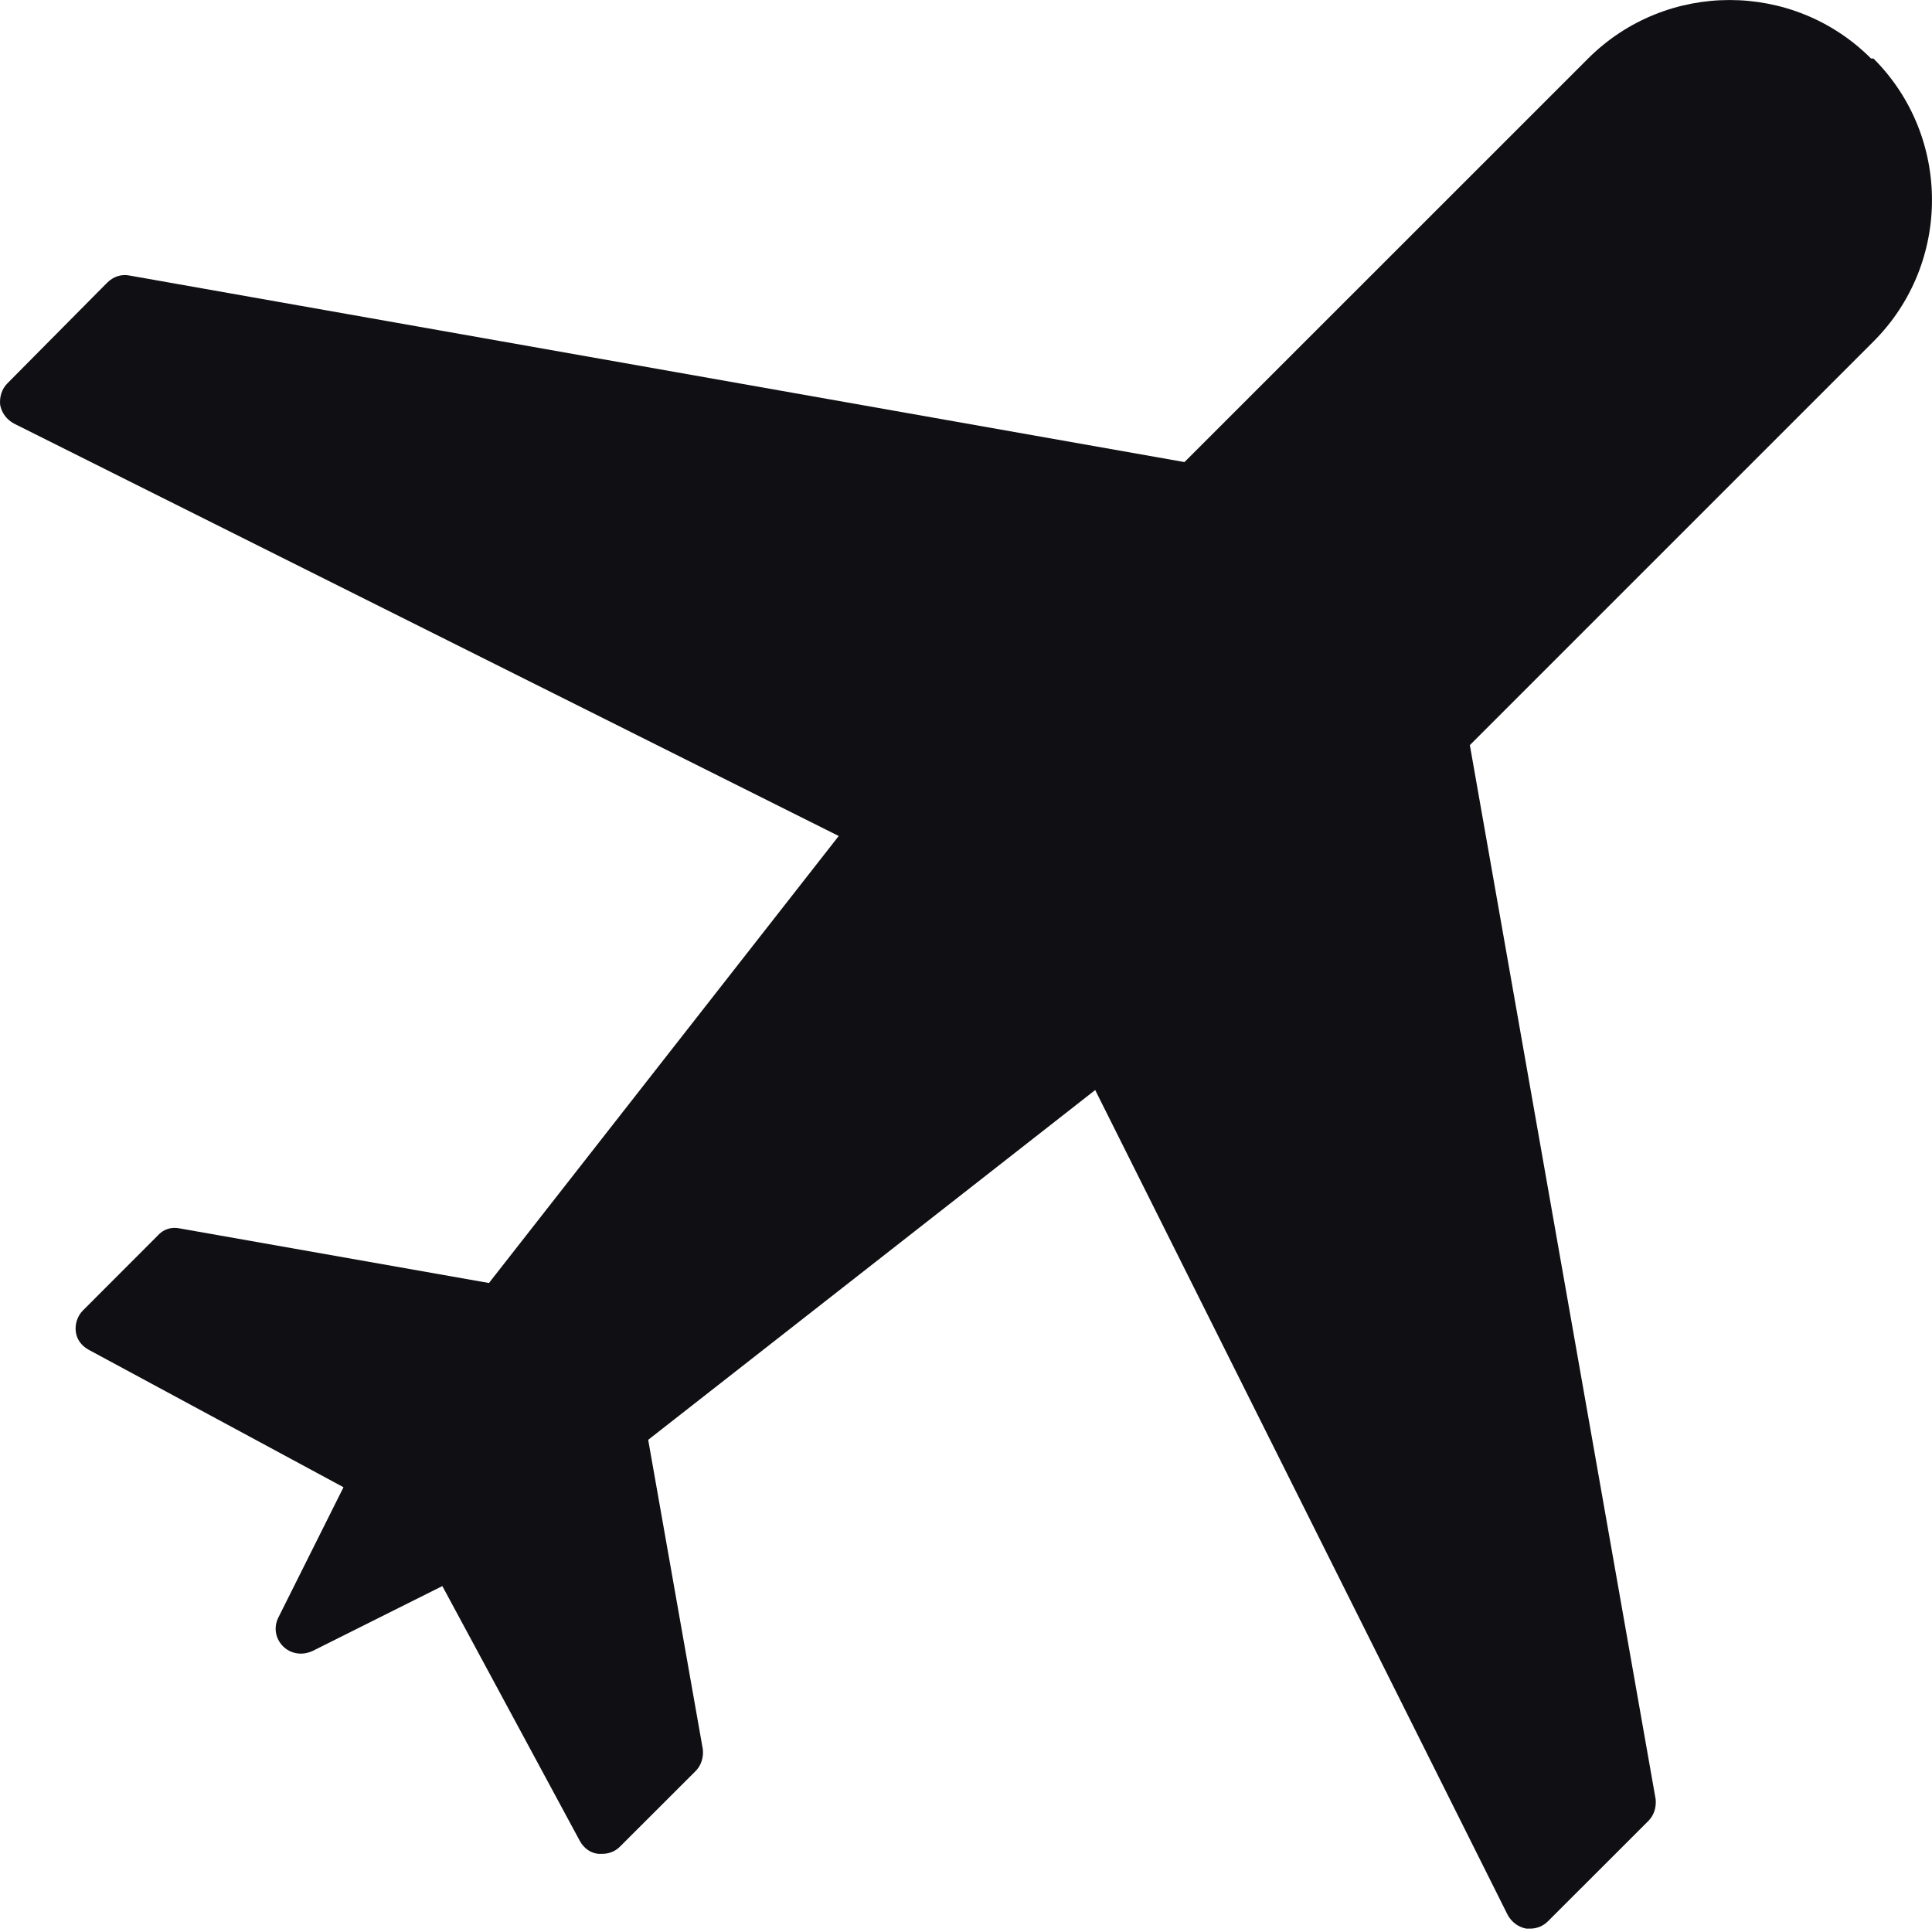 <svg width="24" height="24" viewBox="0 0 24 24" fill="none" xmlns="http://www.w3.org/2000/svg">
<g id="Group 20">
<g id="Group 19">
<path id="Vector" d="M23.243 0.727C22.275 -0.242 20.697 -0.242 19.728 0.727L14.714 5.74L1.61 3.423C1.51 3.403 1.41 3.433 1.33 3.513L0.092 4.762C0.022 4.832 -0.008 4.931 0.002 5.031C0.022 5.131 0.082 5.211 0.172 5.261L10.419 10.385L6.074 15.938L2.229 15.259C2.129 15.239 2.029 15.269 1.959 15.349L1.031 16.278C0.961 16.348 0.931 16.447 0.941 16.537C0.951 16.637 1.011 16.717 1.101 16.767L4.267 18.475L3.458 20.093C3.398 20.213 3.418 20.353 3.518 20.453C3.578 20.512 3.657 20.542 3.737 20.542C3.787 20.542 3.827 20.532 3.877 20.512L5.495 19.703L7.203 22.869C7.253 22.959 7.333 23.019 7.433 23.029C7.453 23.029 7.463 23.029 7.483 23.029C7.563 23.029 7.643 22.999 7.702 22.939L8.641 22.001C8.711 21.931 8.741 21.831 8.731 21.731L8.052 17.886L13.605 13.541L18.729 23.788C18.779 23.878 18.859 23.938 18.959 23.958C18.979 23.958 18.989 23.958 19.009 23.958C19.088 23.958 19.168 23.928 19.228 23.868L20.477 22.62C20.547 22.55 20.577 22.45 20.567 22.35L18.259 9.256L23.273 4.242C24.242 3.273 24.242 1.695 23.273 0.727H23.243Z" fill="#101014"/>
</g>
</g>
</svg>
